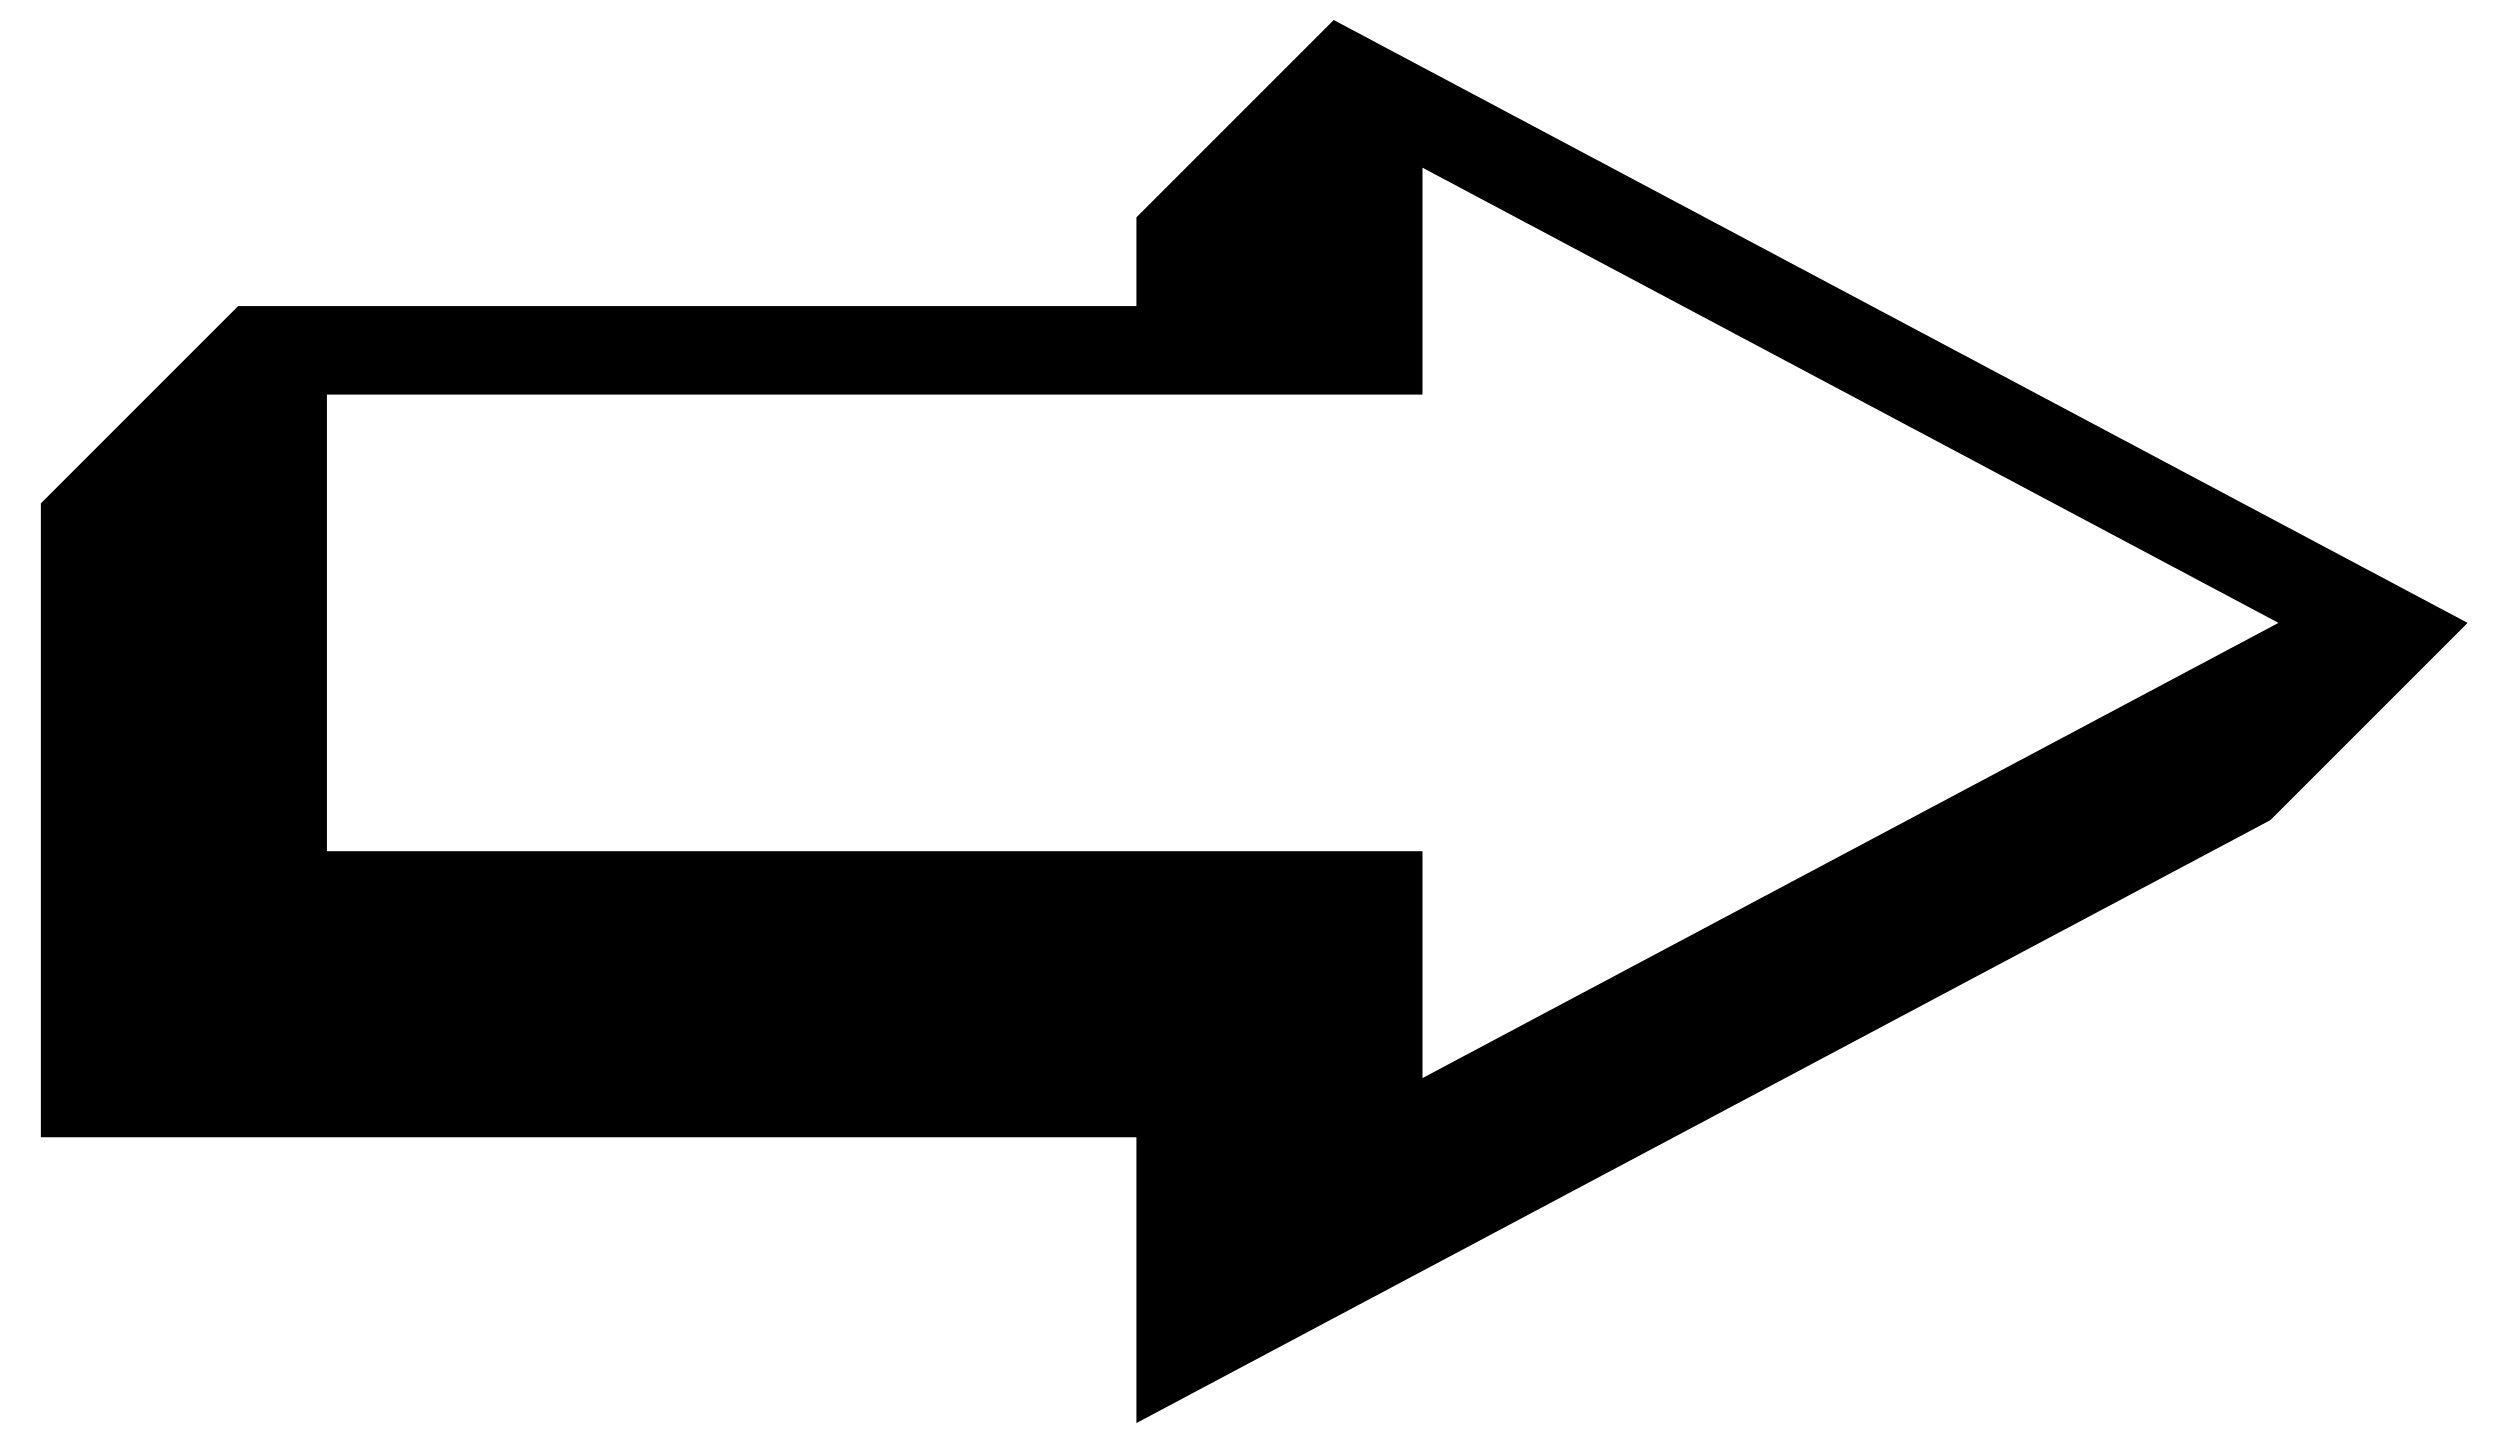 <?xml version="1.0" encoding="utf-8"?>
<!-- Generator: Adobe Illustrator 28.1.0, SVG Export Plug-In . SVG Version: 6.00 Build 0)  -->
<svg version="1.1" id="a" xmlns="http://www.w3.org/2000/svg" xmlns:xlink="http://www.w3.org/1999/xlink" x="0px" y="0px"
	 viewBox="0 0 887 512" style="enable-background:new 0 0 887 512;" xml:space="preserve">
<path d="M473.2,7.1l-70,70v31.5H84.5l-70,70v224.9h388.7v101.4L805.5,291l70-70L473.2,7.1z M504.7,382.5V302H116V140h388.7V59.5
	L808.4,221L504.7,382.5z"/>
</svg>
